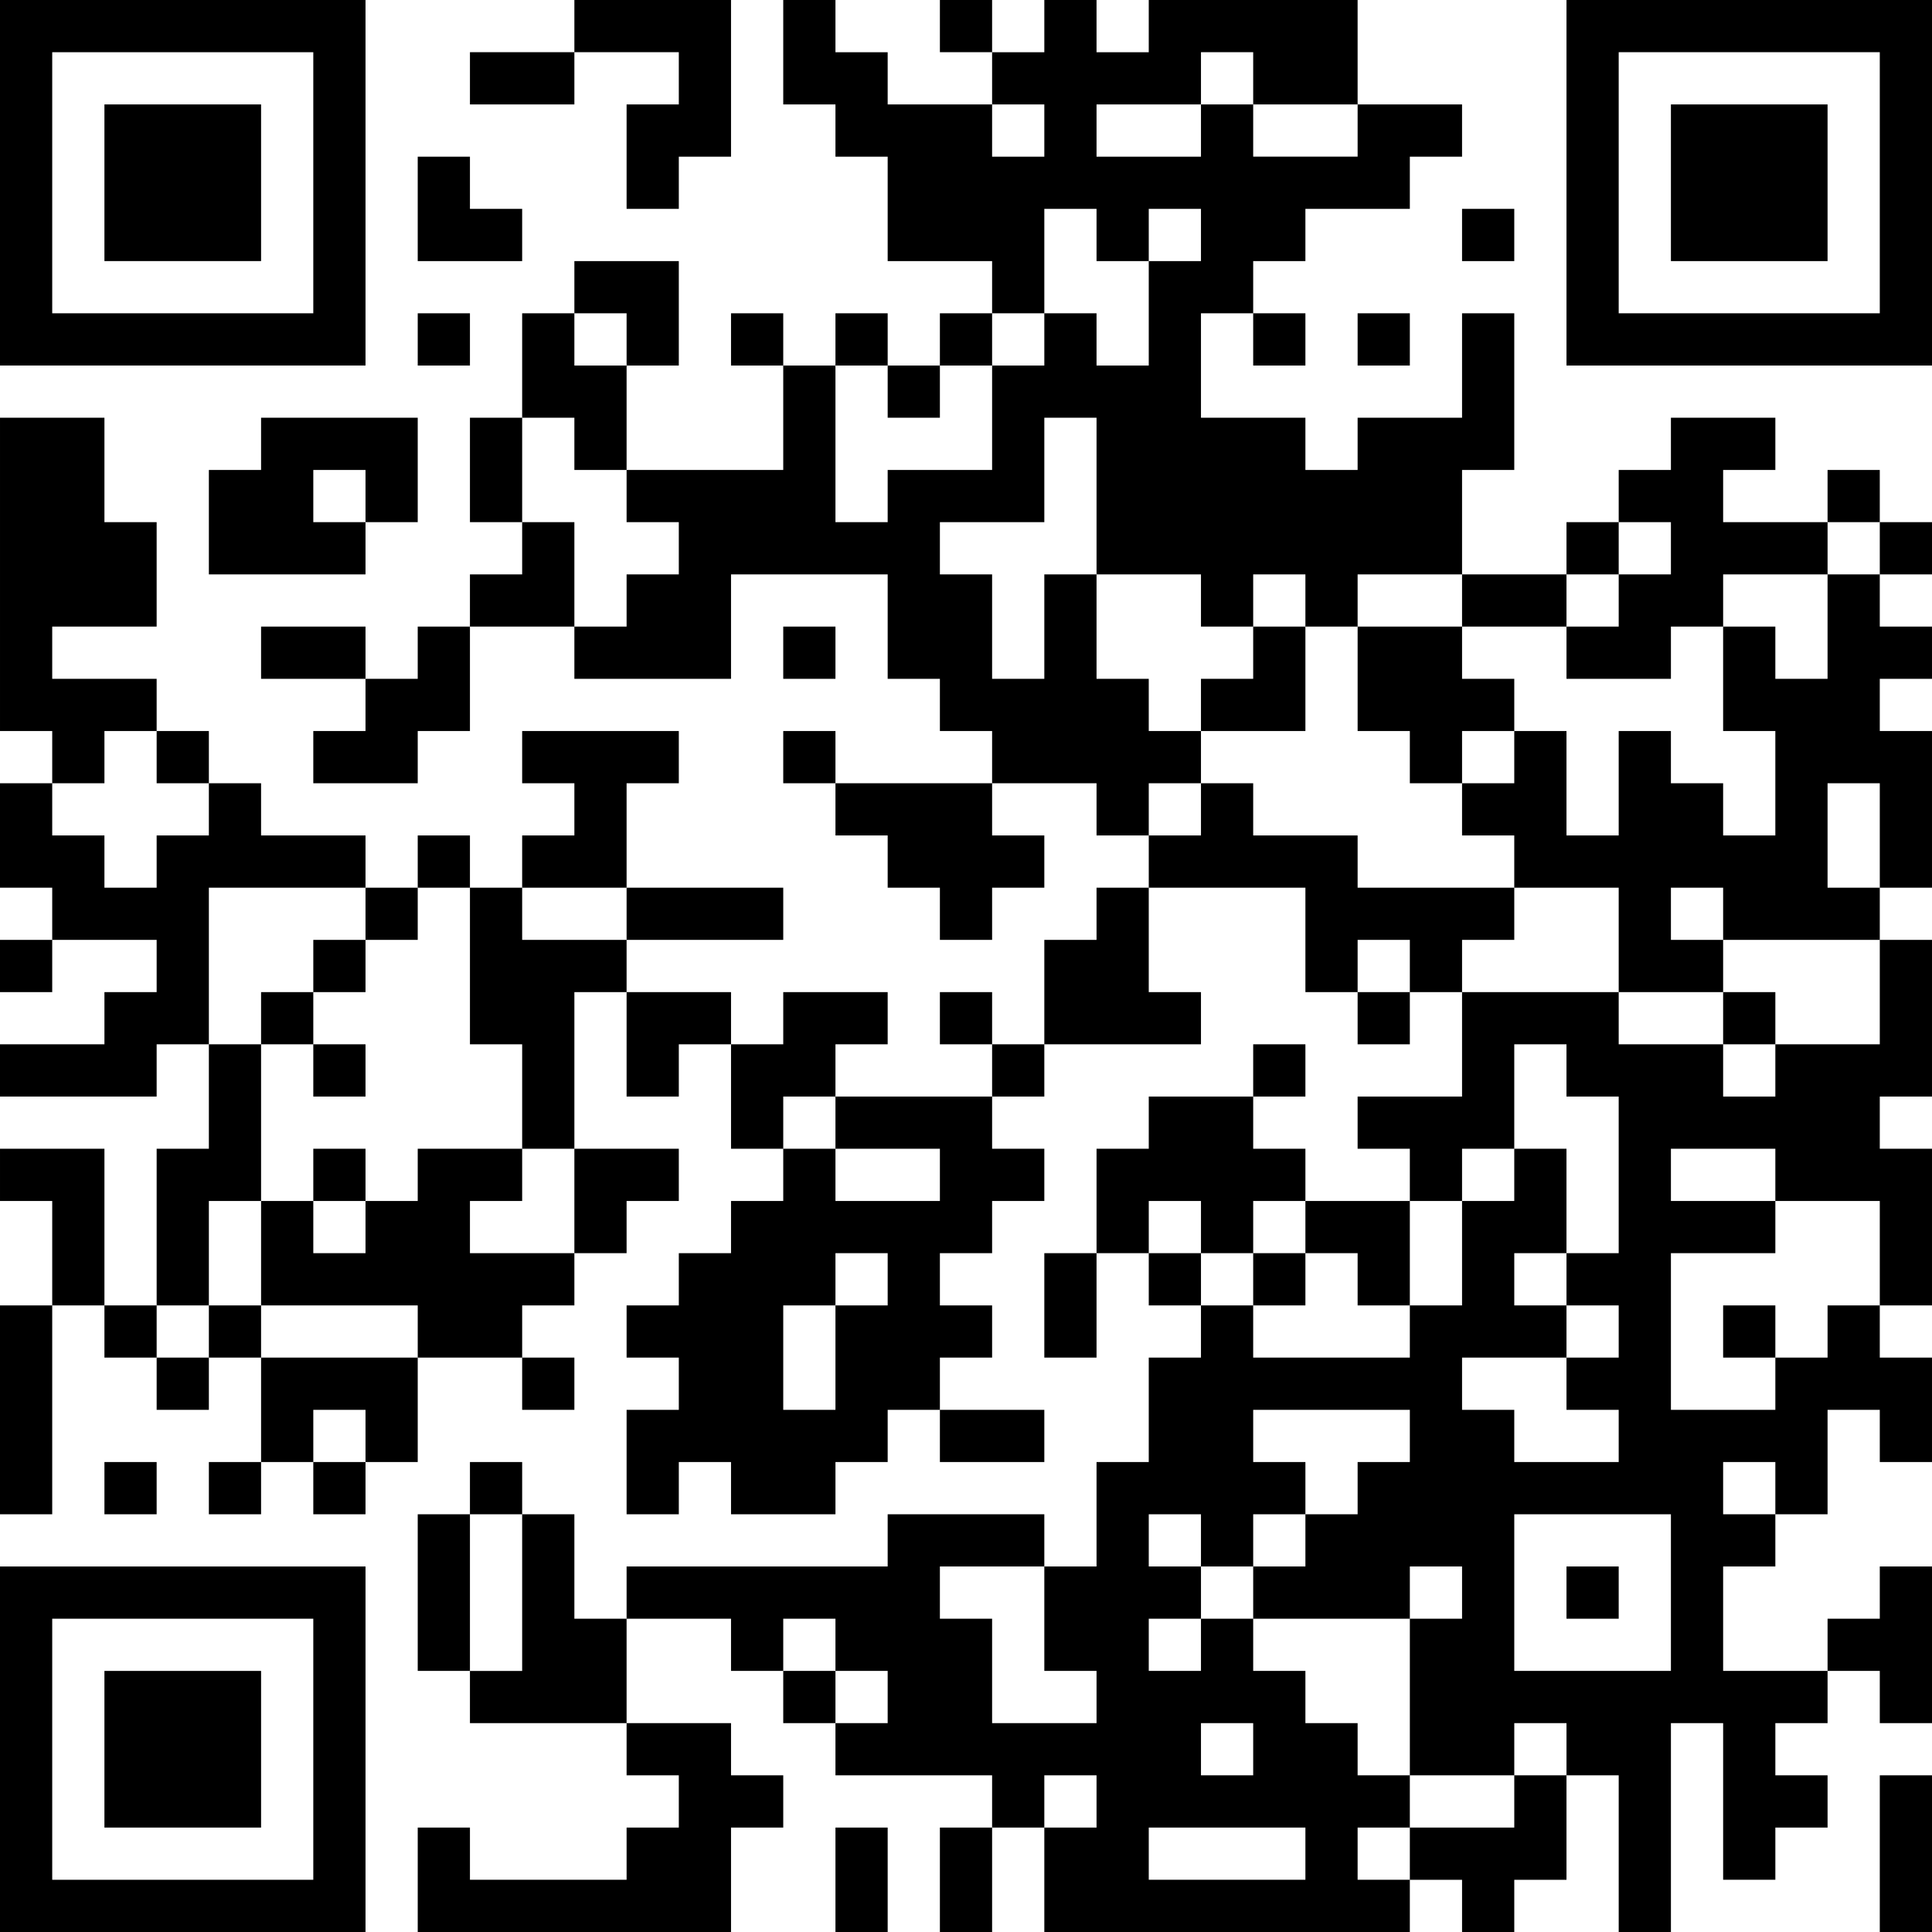 <?xml version="1.0" encoding="UTF-8" standalone="no" ?><!-- Created with Yumpu (https://www.yumpu.com) -->
<svg xmlns="http://www.w3.org/2000/svg"
xmlns:xlink="http://www.w3.org/1999/xlink"
xmlns:yumpu="https://www.yumpu.com"
baseProfile="full"
viewBox="0 0 37 37"
width="100"
height="100"
id="qrcode-08ecdd6376e76ca67e6c7187f4e72221">
<symbol id="tracker"><path d="m 0 7 0 7 7 0 0 -7 -7 0 z m 1 1 5 0 0 5 -5 0 0 -5 z m 1 1 0 3 3 0 0 -3 -3 0 z" style="fill:#000000;stroke:none"></path></symbol>
<use x="0" y="-7" xlink:href="#tracker"></use>
<use x="0" y="23" xlink:href="#tracker"></use>
<use x="30" y="-7" xlink:href="#tracker"></use>
<path d="M11,0 h3v3h-1v1h-1v-2h1v-1h-2v-1 M10,6 h1v1h1v2h-1v-1h-1v-2 M0,8 h2v2h1v2h-2v1h2v1h-1v1h-1v-1h-1v-6 M5,8 h3v2h-1v1h-3v-2h1v-1 M6,9 v1h1v-1h-1 M32,8 h2v1h-1v1h2v1h-2v1h-1v1h-2v-1h1v-1h1v-1h-1v-1h1v-1 M20,11 h1v2h1v1h1v1h-1v1h-1v-1h-2v-1h-1v-1h-1v-2h-3v2h-3v-1h1v-1h1v-1h-1v-1h3v-2h1v3h1v-1h2v-2h1v-1h1v1h1v-2h1v-1h-1v1h-1v-1h-1v2h-1v-1h-2v-2h-1v-1h-1v-2h1v1h1v1h2v1h1v-1h-1v-1h1v-1h1v1h1v-1h4v2h2v1h-1v1h-2v1h-1v1h-1v2h2v1h1v-1h2v-2h1v3h-1v2h-2v1h-1v-1h-1v1h-1v-1h-2v-3h-1v2h-2v1h1v2h1v-2 M23,1 v1h1v1h2v-1h-2v-1h-1 M21,2 v1h2v-1h-2 M35,11 h1v1h1v1h-1v1h1v3h-1v1h-3v1h-2v-2h-2v-1h-1v-1h1v-1h1v2h1v-2h1v1h1v1h1v-2h-1v-2h1v1h1v-2 M35,15 v2h1v-2h-1 M32,17 v1h1v-1h-1 M8,12 h1v2h-1v1h-2v-1h1v-1h1v-1 M26,12 h2v1h1v1h-1v1h-1v-1h-1v-2 M10,14 h3v1h-1v2h-2v-1h1v-1h-1v-1 M4,15 h1v1h2v1h-3v3h-1v1h-3v-1h2v-1h1v-1h-2v-1h-1v-2h1v1h1v1h1v-1h1v-1 M16,15 h3v1h1v1h-1v1h-1v-1h-1v-1h-1v-1 M23,15 h1v1h2v1h3v1h-1v1h-1v-1h-1v1h-1v-2h-3v-1h1v-1 M9,17 h1v1h2v1h-1v3h-1v-2h-1v-3 M21,17 h1v2h1v1h-3v-2h1v-1 M15,19 h2v1h-1v1h-1v1h-1v-2h1v-1 M4,20 h1v3h-1v2h-1v-3h1v-2 M16,21 h3v1h1v1h-1v1h-1v1h1v1h-1v1h-1v1h-1v1h-2v-1h-1v1h-1v-2h1v-1h-1v-1h1v-1h1v-1h1v-1h1v1h2v-1h-2v-1 M16,24 v1h1v-1h-1 M15,25 v2h1v-2h-1 M22,21 h2v1h1v1h-1v1h-1v-1h-1v1h-1v-2h1v-1 M0,22 h2v3h-1v-2h-1v-1 M8,22 h2v1h-1v1h2v1h-1v1h-2v-1h-3v-2h1v1h1v-1h1v-1 M0,25 h1v4h-1v-4 M5,26 h3v2h-1v-1h-1v1h-1v-2 M10,29 h1v2h1v2h-3v-1h1v-3 M36,30 h1v3h-1v-1h-1v-1h1v-1 M23,31 h1v1h1v1h1v1h1v1h-1v1h1v1h-7v-2h1v-1h-1v1h-1v-1h-3v-1h1v-1h-1v-1h-1v1h-1v-1h-2v-1h5v-1h3v1h1v-2h1v-2h1v-1h1v1h3v-1h1v-2h1v-1h1v2h1v-3h-1v-1h-1v2h-1v1h-1v-1h-1v-1h2v-2h3v1h2v1h1v-1h2v-2h1v3h-1v1h1v3h-1v1h1v2h-1v-1h-1v2h-1v1h-1v2h2v1h-1v1h1v1h-1v1h-1v-3h-1v4h-1v-3h-1v-1h-1v1h-2v-3h1v-1h-1v1h-3v-1h1v-1h1v-1h1v-1h-3v1h1v1h-1v1h-1v1 M32,22 v1h2v1h-2v3h2v-1h1v-1h1v-2h-2v-1h-2 M30,25 v1h1v-1h-1 M30,27 v-1h-2v1h1v1h2v-1h-1 M33,28 v1h1v-1h-1 M29,24 v1h1v-1h-1 M22,29 v1h1v-1h-1 M29,29 v3h3v-3h-3 M22,31 v1h1v-1h-1 M20,32 v-2h-2v1h1v2h2v-1h-1 M23,33 v1h1v-1h-1 M22,35 v1h3v-1h-3 M12,33 h2v1h1v1h-1v2h-6v-2h1v1h3v-1h1v-1h-1v-1 M29,34 h1v2h-1v1h-1v-1h-1v-1h2v-1 M18,0 v1h1v-1h-1 M28,4 v1h1v-1h-1 M8,6 v1h1v-1h-1 M14,6 v1h1v-1h-1 M16,6 v1h1v-1h-1 M18,6 v1h1v-1h-1 M24,6 v1h1v-1h-1 M26,6 v1h1v-1h-1 M17,7 v1h1v-1h-1 M35,9 v1h1v-1h-1 M30,10 v1h1v-1h-1 M36,10 v1h1v-1h-1 M15,12 v1h1v-1h-1 M3,14 v1h1v-1h-1 M15,14 v1h1v-1h-1 M8,16 v1h1v-1h-1 M7,17 v1h1v-1h-1 M0,18 v1h1v-1h-1 M6,18 v1h1v-1h-1 M5,19 v1h1v-1h-1 M18,19 v1h1v-1h-1 M26,19 v1h1v-1h-1 M33,19 v1h1v-1h-1 M6,20 v1h1v-1h-1 M19,20 v1h1v-1h-1 M24,20 v1h1v-1h-1 M6,22 v1h1v-1h-1 M22,24 v1h1v-1h-1 M24,24 v1h1v-1h-1 M2,25 v1h1v-1h-1 M4,25 v1h1v-1h-1 M33,25 v1h1v-1h-1 M3,26 v1h1v-1h-1 M10,26 v1h1v-1h-1 M2,28 v1h1v-1h-1 M4,28 v1h1v-1h-1 M6,28 v1h1v-1h-1 M9,28 v1h1v-1h-1 M30,30 v1h1v-1h-1 M15,32 v1h1v-1h-1 M9,1 h2v1h-2v-1 M9,8 h1v2h-1v-2 M28,11 h2v1h-2v-1 M5,12 h2v1h-2v-1 M12,17 h3v1h-3v-1 M20,24 h1v2h-1v-2 M18,27 h2v1h-2v-1 M8,29 h1v3h-1v-3 M36,34 h1v3h-1v-3 M16,35 h1v2h-1v-2 M18,35 h1v2h-1v-2 M8,3 h1v1h1v1h-2z M11,5 h2v2h-1v-1h-1z M9,10 m1,0h1v2h-2v-1h1z M23,12 m1,0h1v2h-2v-1h1z M12,19 h2v1h-1v1h-1z M11,22 h2v1h-1v1h-1z M25,23 h2v2h-1v-1h-1z" style="fill:#000000;stroke:none" ></path></svg>